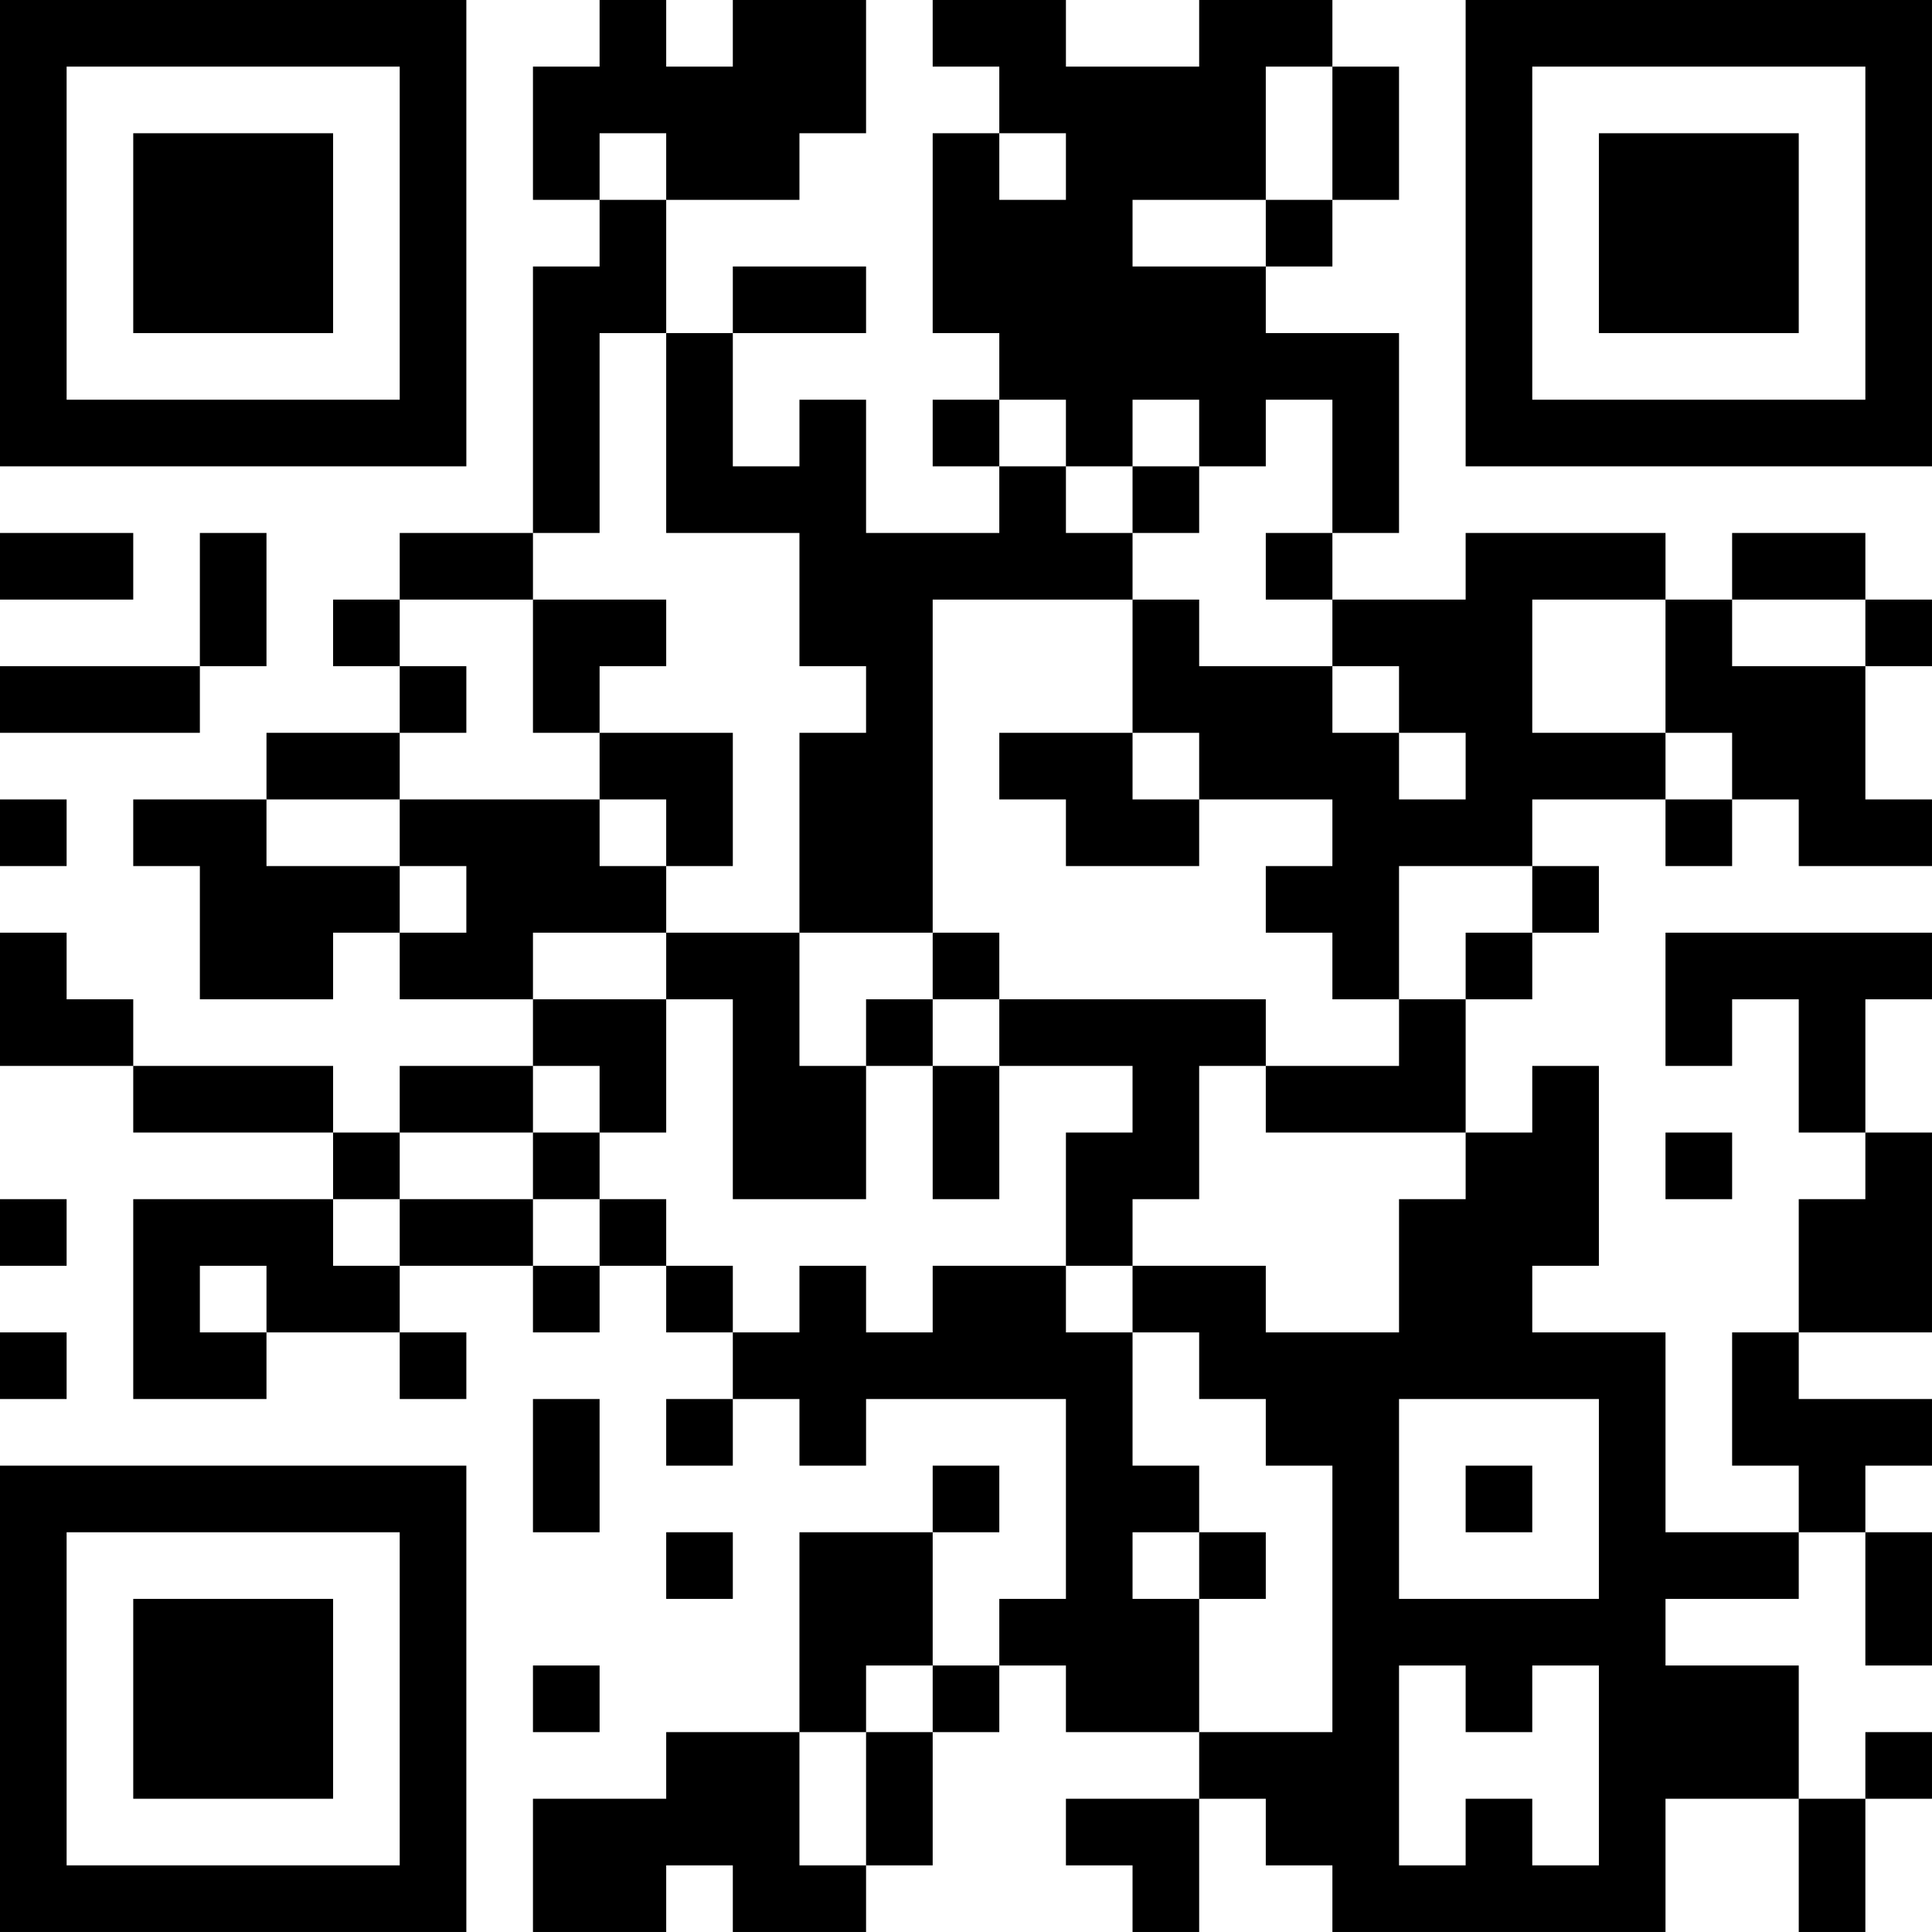 <?xml version="1.0" encoding="UTF-8"?>
<svg xmlns="http://www.w3.org/2000/svg" version="1.1" width="400" height="400" viewBox="0 0 400 400"><rect x="0" y="0" width="400" height="400" fill="#ffffff"/><g transform="scale(13.793)"><g transform="translate(0,0)"><path fill-rule="evenodd" d="M9 0L9 1L8 1L8 3L9 3L9 4L8 4L8 8L6 8L6 9L5 9L5 10L6 10L6 11L4 11L4 12L2 12L2 13L3 13L3 15L5 15L5 14L6 14L6 15L8 15L8 16L6 16L6 17L5 17L5 16L2 16L2 15L1 15L1 14L0 14L0 16L2 16L2 17L5 17L5 18L2 18L2 21L4 21L4 20L6 20L6 21L7 21L7 20L6 20L6 19L8 19L8 20L9 20L9 19L10 19L10 20L11 20L11 21L10 21L10 22L11 22L11 21L12 21L12 22L13 22L13 21L16 21L16 24L15 24L15 25L14 25L14 23L15 23L15 22L14 22L14 23L12 23L12 26L10 26L10 27L8 27L8 29L10 29L10 28L11 28L11 29L13 29L13 28L14 28L14 26L15 26L15 25L16 25L16 26L18 26L18 27L16 27L16 28L17 28L17 29L18 29L18 27L19 27L19 28L20 28L20 29L25 29L25 27L27 27L27 29L28 29L28 27L29 27L29 26L28 26L28 27L27 27L27 25L25 25L25 24L27 24L27 23L28 23L28 25L29 25L29 23L28 23L28 22L29 22L29 21L27 21L27 20L29 20L29 17L28 17L28 15L29 15L29 14L25 14L25 16L26 16L26 15L27 15L27 17L28 17L28 18L27 18L27 20L26 20L26 22L27 22L27 23L25 23L25 20L23 20L23 19L24 19L24 16L23 16L23 17L22 17L22 15L23 15L23 14L24 14L24 13L23 13L23 12L25 12L25 13L26 13L26 12L27 12L27 13L29 13L29 12L28 12L28 10L29 10L29 9L28 9L28 8L26 8L26 9L25 9L25 8L22 8L22 9L20 9L20 8L21 8L21 5L19 5L19 4L20 4L20 3L21 3L21 1L20 1L20 0L18 0L18 1L16 1L16 0L14 0L14 1L15 1L15 2L14 2L14 5L15 5L15 6L14 6L14 7L15 7L15 8L13 8L13 6L12 6L12 7L11 7L11 5L13 5L13 4L11 4L11 5L10 5L10 3L12 3L12 2L13 2L13 0L11 0L11 1L10 1L10 0ZM19 1L19 3L17 3L17 4L19 4L19 3L20 3L20 1ZM9 2L9 3L10 3L10 2ZM15 2L15 3L16 3L16 2ZM9 5L9 8L8 8L8 9L6 9L6 10L7 10L7 11L6 11L6 12L4 12L4 13L6 13L6 14L7 14L7 13L6 13L6 12L9 12L9 13L10 13L10 14L8 14L8 15L10 15L10 17L9 17L9 16L8 16L8 17L6 17L6 18L5 18L5 19L6 19L6 18L8 18L8 19L9 19L9 18L10 18L10 19L11 19L11 20L12 20L12 19L13 19L13 20L14 20L14 19L16 19L16 20L17 20L17 22L18 22L18 23L17 23L17 24L18 24L18 26L20 26L20 22L19 22L19 21L18 21L18 20L17 20L17 19L19 19L19 20L21 20L21 18L22 18L22 17L19 17L19 16L21 16L21 15L22 15L22 14L23 14L23 13L21 13L21 15L20 15L20 14L19 14L19 13L20 13L20 12L18 12L18 11L17 11L17 9L18 9L18 10L20 10L20 11L21 11L21 12L22 12L22 11L21 11L21 10L20 10L20 9L19 9L19 8L20 8L20 6L19 6L19 7L18 7L18 6L17 6L17 7L16 7L16 6L15 6L15 7L16 7L16 8L17 8L17 9L14 9L14 14L12 14L12 11L13 11L13 10L12 10L12 8L10 8L10 5ZM17 7L17 8L18 8L18 7ZM0 8L0 9L2 9L2 8ZM3 8L3 10L0 10L0 11L3 11L3 10L4 10L4 8ZM8 9L8 11L9 11L9 12L10 12L10 13L11 13L11 11L9 11L9 10L10 10L10 9ZM23 9L23 11L25 11L25 12L26 12L26 11L25 11L25 9ZM26 9L26 10L28 10L28 9ZM15 11L15 12L16 12L16 13L18 13L18 12L17 12L17 11ZM0 12L0 13L1 13L1 12ZM10 14L10 15L11 15L11 18L13 18L13 16L14 16L14 18L15 18L15 16L17 16L17 17L16 17L16 19L17 19L17 18L18 18L18 16L19 16L19 15L15 15L15 14L14 14L14 15L13 15L13 16L12 16L12 14ZM14 15L14 16L15 16L15 15ZM8 17L8 18L9 18L9 17ZM25 17L25 18L26 18L26 17ZM0 18L0 19L1 19L1 18ZM3 19L3 20L4 20L4 19ZM0 20L0 21L1 21L1 20ZM8 21L8 23L9 23L9 21ZM21 21L21 24L24 24L24 21ZM22 22L22 23L23 23L23 22ZM10 23L10 24L11 24L11 23ZM18 23L18 24L19 24L19 23ZM8 25L8 26L9 26L9 25ZM13 25L13 26L12 26L12 28L13 28L13 26L14 26L14 25ZM21 25L21 28L22 28L22 27L23 27L23 28L24 28L24 25L23 25L23 26L22 26L22 25ZM0 0L0 7L7 7L7 0ZM1 1L1 6L6 6L6 1ZM2 2L2 5L5 5L5 2ZM22 0L22 7L29 7L29 0ZM23 1L23 6L28 6L28 1ZM24 2L24 5L27 5L27 2ZM0 22L0 29L7 29L7 22ZM1 23L1 28L6 28L6 23ZM2 24L2 27L5 27L5 24Z" fill="#000000"/></g></g></svg>

